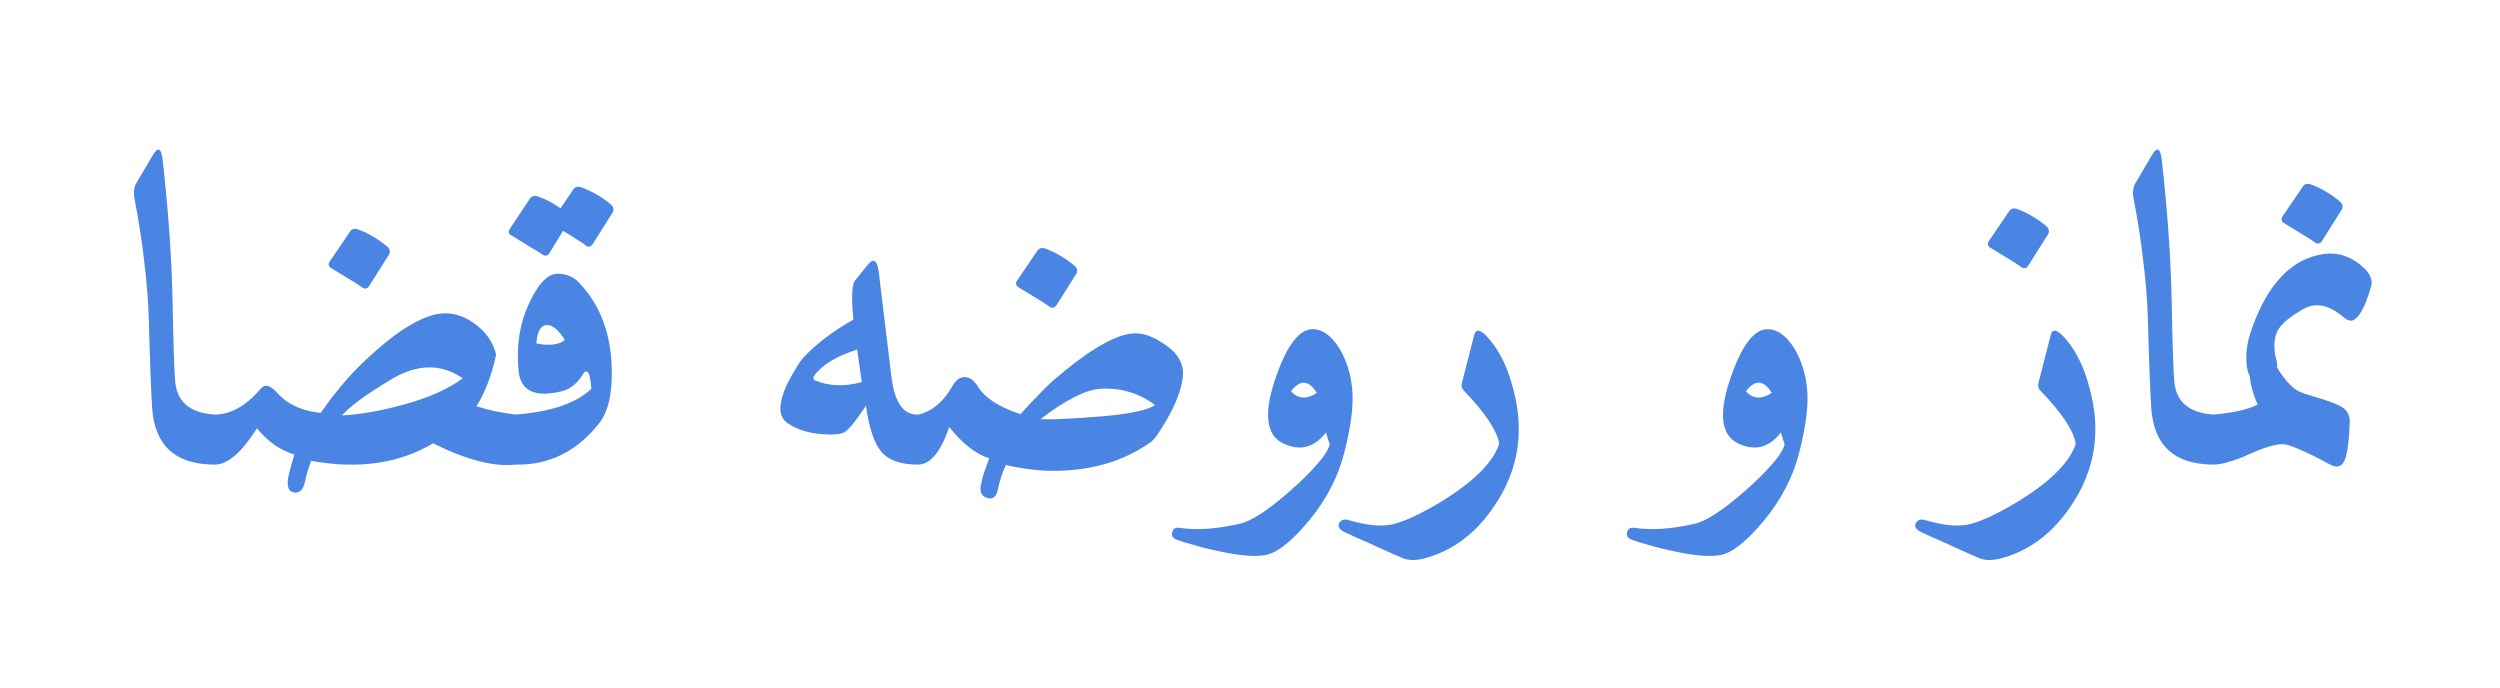 <svg width="120" height="33" viewBox="0 0 120 33" fill="none" xmlns="http://www.w3.org/2000/svg">
<g filter="url(#filter0_d_2618_39170)">
<path d="M7.303 5.5C7.569 5.033 7.736 5.08 7.803 5.64C8.083 8.12 8.243 10.387 8.283 12.44C8.323 14.52 8.363 15.78 8.403 16.22C8.456 17.26 9.089 17.82 10.303 17.9C10.716 17.927 10.949 18.127 11.003 18.5C11.016 18.567 11.016 18.667 11.003 18.8C11.003 18.92 10.989 19.067 10.963 19.24C10.909 19.56 10.836 19.82 10.743 20.02C10.663 20.207 10.516 20.3 10.303 20.3C8.423 20.3 7.423 19.393 7.303 17.58C7.276 17.167 7.249 16.607 7.223 15.9C7.196 15.193 7.169 14.347 7.143 13.36C7.116 12.453 7.043 11.52 6.923 10.56C6.816 9.6 6.663 8.607 6.463 7.58C6.396 7.233 6.429 6.96 6.563 6.76L7.303 5.5ZM14.933 20.12C14.8 20.48 14.7 20.82 14.633 21.14C14.553 21.513 14.38 21.68 14.113 21.64C13.793 21.587 13.726 21.233 13.913 20.58C13.98 20.327 14.033 20.14 14.073 20.02C14.113 19.9 14.133 19.833 14.133 19.82C13.786 19.713 13.46 19.553 13.153 19.34C12.86 19.127 12.586 18.867 12.333 18.56C11.6 19.72 10.926 20.3 10.313 20.3C10.006 20.3 9.793 20.12 9.673 19.76C9.433 18.987 9.526 18.4 9.953 18C10.02 17.933 10.133 17.9 10.293 17.9C11.066 17.9 11.8 17.493 12.493 16.68C12.6 16.547 12.713 16.493 12.833 16.52C12.966 16.547 13.113 16.647 13.273 16.82C13.766 17.393 14.473 17.727 15.393 17.82C15.78 17.26 16.2 16.72 16.653 16.2C17.12 15.68 17.62 15.193 18.153 14.74C19.22 13.807 20.153 13.253 20.953 13.08C21.566 12.96 22.16 13.1 22.733 13.5C23.306 13.9 23.666 14.407 23.813 15.02C23.613 15.98 23.3 16.807 22.873 17.5C23.153 17.593 23.453 17.673 23.773 17.74C24.093 17.807 24.42 17.86 24.753 17.9C25.033 17.913 25.206 18.22 25.273 18.82C25.326 19.433 25.286 19.84 25.153 20.04C25.046 20.2 24.92 20.287 24.773 20.3C23.72 20.42 22.393 20.08 20.793 19.28C19.153 20.253 17.2 20.533 14.933 20.12ZM22.213 16.16C21.186 15.453 20.06 15.46 18.833 16.18C17.62 16.9 16.813 17.487 16.413 17.94C17.28 17.9 18.293 17.72 19.453 17.4C20.6 17.08 21.52 16.667 22.213 16.16ZM16.813 9.1C16.893 8.993 17.006 8.96 17.153 9C17.42 9.093 17.673 9.213 17.913 9.36C18.166 9.507 18.4 9.673 18.613 9.86C18.72 9.967 18.74 10.087 18.673 10.22L17.713 11.74C17.62 11.873 17.5 11.887 17.353 11.78C17.22 11.673 16.74 11.373 15.913 10.88C15.766 10.787 15.74 10.673 15.833 10.54L16.813 9.1ZM26.767 11.14C27.167 11.14 27.5 11.273 27.767 11.54C28.833 12.633 29.367 14.093 29.367 15.92C29.367 16.987 29.173 17.773 28.787 18.28C27.707 19.667 26.353 20.34 24.727 20.3C24.407 20.3 24.193 20.093 24.087 19.68C23.993 19.28 23.993 18.893 24.087 18.52C24.18 18.12 24.387 17.913 24.707 17.9C26.413 17.78 27.64 17.367 28.387 16.66C28.347 16.207 28.293 15.947 28.227 15.88C28.147 15.787 28.06 15.82 27.967 15.98C27.713 16.407 27.38 16.673 26.967 16.78C25.66 17.1 24.967 16.76 24.887 15.76C24.78 14.587 24.947 13.527 25.387 12.58C25.827 11.62 26.287 11.14 26.767 11.14ZM26.267 13.6C25.96 13.6 25.787 13.893 25.747 14.48C25.853 14.507 25.967 14.527 26.087 14.54C26.22 14.553 26.367 14.553 26.527 14.54C26.833 14.5 27.027 14.42 27.107 14.3C26.8 13.833 26.52 13.6 26.267 13.6ZM27.527 7.08C27.607 6.973 27.72 6.94 27.867 6.98C28.133 7.073 28.393 7.193 28.647 7.34C28.9 7.487 29.133 7.653 29.347 7.84C29.453 7.947 29.473 8.067 29.407 8.2L28.447 9.72C28.34 9.867 28.22 9.88 28.087 9.76C28.033 9.707 27.913 9.627 27.727 9.52C27.553 9.4 27.32 9.253 27.027 9.08L26.367 10.16C26.273 10.293 26.153 10.307 26.007 10.2C25.94 10.147 25.78 10.047 25.527 9.9C25.287 9.753 24.96 9.553 24.547 9.3C24.4 9.22 24.38 9.107 24.487 8.96L25.447 7.52C25.527 7.413 25.64 7.38 25.787 7.42C26.187 7.553 26.56 7.747 26.907 8L27.527 7.08ZM41.645 10.72C41.952 10.32 42.138 10.5 42.205 11.26L42.785 16.06C42.931 17.3 43.352 17.913 44.045 17.9C44.365 17.9 44.585 18.047 44.705 18.34C44.825 18.66 44.812 19.067 44.665 19.56C44.518 20.053 44.312 20.3 44.045 20.3C43.218 20.3 42.632 20.087 42.285 19.66C41.952 19.247 41.712 18.52 41.565 17.48C41.058 18.24 40.705 18.667 40.505 18.76C40.318 18.853 39.978 18.88 39.485 18.84C38.845 18.8 38.298 18.633 37.845 18.34C37.551 18.153 37.425 17.867 37.465 17.48C37.505 17.093 37.651 16.667 37.905 16.2C38.038 15.96 38.158 15.753 38.265 15.58C38.371 15.407 38.465 15.273 38.545 15.18C39.185 14.5 39.992 13.887 40.965 13.34C40.858 12.287 40.885 11.66 41.045 11.46L41.645 10.72ZM41.145 14.78C40.132 15.1 39.438 15.527 39.065 16.06C39.011 16.14 39.032 16.207 39.125 16.26C39.791 16.54 40.538 16.567 41.365 16.34C41.338 16.127 41.305 15.893 41.265 15.64C41.225 15.373 41.185 15.087 41.145 14.78ZM45.563 18.5C45.15 19.713 44.643 20.313 44.043 20.3C43.843 20.3 43.683 20.167 43.563 19.9C43.323 19.327 43.27 18.867 43.403 18.52C43.536 18.173 43.73 17.973 43.983 17.92C44.69 17.787 45.27 17.32 45.723 16.52C45.883 16.24 46.076 16.1 46.303 16.1C46.543 16.1 46.756 16.253 46.943 16.56C47.263 17.093 47.943 17.533 48.983 17.88C49.316 17.507 49.616 17.187 49.883 16.92C50.15 16.64 50.383 16.413 50.583 16.24C52.316 14.747 53.623 14 54.503 14C55.01 14 55.57 14.247 56.183 14.74C56.663 15.14 56.856 15.627 56.763 16.2C56.67 16.773 56.436 17.387 56.063 18.04C55.703 18.68 55.436 19.067 55.263 19.2C53.97 20.133 52.403 20.6 50.563 20.6C49.856 20.6 49.096 20.507 48.283 20.32C48.11 20.68 47.976 21.093 47.883 21.56C47.803 21.867 47.636 21.98 47.383 21.9C47.116 21.82 47.016 21.613 47.083 21.28C47.11 21.12 47.156 20.933 47.223 20.72C47.303 20.507 47.39 20.267 47.483 20C46.83 19.787 46.19 19.287 45.563 18.5ZM55.443 17.44C54.67 16.867 53.803 16.607 52.843 16.66C52.123 16.7 51.156 17.187 49.943 18.12C50.29 18.133 50.71 18.127 51.203 18.1C51.71 18.073 52.29 18.033 52.943 17.98C54.276 17.86 55.11 17.68 55.443 17.44ZM49.803 10.02C49.883 9.913 49.996 9.88 50.143 9.92C50.41 10.013 50.663 10.133 50.903 10.28C51.156 10.427 51.39 10.593 51.603 10.78C51.71 10.887 51.73 11.007 51.663 11.14L50.703 12.66C50.61 12.793 50.49 12.807 50.343 12.7C50.21 12.593 49.73 12.293 48.903 11.8C48.756 11.707 48.73 11.593 48.823 11.46L49.803 10.02ZM61.308 15.92C61.828 14.493 62.401 13.787 63.028 13.8C63.495 13.813 63.914 14.12 64.288 14.72C64.635 15.293 64.841 15.953 64.908 16.7C64.975 17.433 64.855 18.413 64.548 19.64C64.254 20.853 63.675 21.98 62.808 23.02C61.941 24.06 61.215 24.607 60.628 24.66C60.148 24.727 59.441 24.66 58.508 24.46C58.054 24.367 57.654 24.267 57.308 24.16C56.948 24.067 56.654 23.973 56.428 23.88C56.281 23.813 56.228 23.7 56.268 23.54C56.308 23.367 56.434 23.3 56.648 23.34C57.448 23.46 58.401 23.393 59.508 23.14C60.054 23.02 60.855 22.5 61.908 21.58C62.441 21.113 62.868 20.693 63.188 20.32C63.521 19.96 63.734 19.633 63.828 19.34C63.815 19.273 63.788 19.193 63.748 19.1C63.721 18.993 63.688 18.88 63.648 18.76C63.088 19.48 62.414 19.66 61.628 19.3C60.734 18.9 60.628 17.773 61.308 15.92ZM63.208 16.86C62.821 16.233 62.408 16.207 61.968 16.78C62.301 17.153 62.715 17.18 63.208 16.86ZM70.756 14.1C70.782 13.98 70.829 13.907 70.896 13.88C71.042 13.84 71.256 13.993 71.536 14.34C71.749 14.593 71.949 14.907 72.136 15.28C72.322 15.653 72.482 16.093 72.616 16.6C73.242 18.84 72.842 20.88 71.416 22.72C70.589 23.787 69.576 24.48 68.376 24.8C67.936 24.92 67.562 24.907 67.256 24.76C66.669 24.507 66.149 24.273 65.696 24.06C65.229 23.86 64.829 23.68 64.496 23.52C64.282 23.4 64.209 23.267 64.276 23.12C64.356 22.96 64.502 22.907 64.716 22.96C65.622 23.227 66.342 23.293 66.876 23.16C67.449 23.013 68.182 22.673 69.076 22.14C70.649 21.193 71.602 20.273 71.936 19.38C71.949 19.353 71.956 19.313 71.956 19.26C71.836 18.633 71.269 17.793 70.256 16.74C70.162 16.647 70.136 16.52 70.176 16.36L70.756 14.1ZM83.144 15.92C83.664 14.493 84.237 13.787 84.864 13.8C85.33 13.813 85.75 14.12 86.124 14.72C86.47 15.293 86.677 15.953 86.744 16.7C86.81 17.433 86.69 18.413 86.384 19.64C86.09 20.853 85.51 21.98 84.644 23.02C83.777 24.06 83.05 24.607 82.464 24.66C81.984 24.727 81.277 24.66 80.344 24.46C79.89 24.367 79.49 24.267 79.144 24.16C78.784 24.067 78.49 23.973 78.264 23.88C78.117 23.813 78.064 23.7 78.104 23.54C78.144 23.367 78.27 23.3 78.484 23.34C79.284 23.46 80.237 23.393 81.344 23.14C81.89 23.02 82.69 22.5 83.744 21.58C84.277 21.113 84.704 20.693 85.024 20.32C85.357 19.96 85.57 19.633 85.664 19.34C85.65 19.273 85.624 19.193 85.584 19.1C85.557 18.993 85.524 18.88 85.484 18.76C84.924 19.48 84.25 19.66 83.464 19.3C82.57 18.9 82.464 17.773 83.144 15.92ZM85.044 16.86C84.657 16.233 84.244 16.207 83.804 16.78C84.137 17.153 84.55 17.18 85.044 16.86ZM98.431 14.1C98.458 13.98 98.505 13.907 98.571 13.88C98.718 13.84 98.931 13.993 99.211 14.34C99.425 14.593 99.625 14.907 99.811 15.28C99.998 15.653 100.158 16.093 100.291 16.6C100.918 18.84 100.518 20.88 99.091 22.72C98.265 23.787 97.251 24.48 96.051 24.8C95.611 24.92 95.238 24.907 94.931 24.76C94.345 24.507 93.825 24.273 93.371 24.06C92.905 23.86 92.505 23.68 92.171 23.52C91.958 23.4 91.885 23.267 91.951 23.12C92.031 22.96 92.178 22.907 92.391 22.96C93.298 23.227 94.018 23.293 94.551 23.16C95.125 23.013 95.858 22.673 96.751 22.14C98.325 21.193 99.278 20.273 99.611 19.38C99.625 19.353 99.631 19.313 99.631 19.26C99.511 18.633 98.945 17.793 97.931 16.74C97.838 16.647 97.811 16.52 97.851 16.36L98.431 14.1ZM96.451 8.12C96.531 8.013 96.645 7.98 96.791 8.02C97.058 8.113 97.311 8.233 97.551 8.38C97.805 8.527 98.038 8.693 98.251 8.88C98.358 8.987 98.378 9.107 98.311 9.24L97.351 10.76C97.258 10.893 97.138 10.907 96.991 10.8C96.858 10.693 96.378 10.393 95.551 9.9C95.405 9.807 95.378 9.693 95.471 9.56L96.451 8.12ZM103.26 5.5C103.526 5.033 103.693 5.08 103.76 5.64C104.04 8.12 104.2 10.387 104.24 12.44C104.28 14.52 104.32 15.78 104.36 16.22C104.413 17.26 105.046 17.82 106.26 17.9C106.673 17.927 106.906 18.127 106.96 18.5C106.973 18.567 106.973 18.667 106.96 18.8C106.96 18.92 106.946 19.067 106.92 19.24C106.866 19.56 106.793 19.82 106.7 20.02C106.62 20.207 106.473 20.3 106.26 20.3C104.38 20.3 103.38 19.393 103.26 17.58C103.233 17.167 103.206 16.607 103.18 15.9C103.153 15.193 103.126 14.347 103.1 13.36C103.073 12.453 103 11.52 102.88 10.56C102.773 9.6 102.62 8.607 102.42 7.58C102.353 7.233 102.386 6.96 102.52 6.76L103.26 5.5ZM108.71 13.6C108.937 13.573 109.037 13.827 109.01 14.36C108.983 14.893 109.117 15.38 109.41 15.82C109.717 16.287 110.023 16.607 110.33 16.78C110.397 16.807 110.497 16.847 110.63 16.9C110.763 16.94 110.937 16.993 111.15 17.06C111.617 17.193 112.003 17.333 112.31 17.48C112.63 17.64 112.79 17.893 112.79 18.24C112.75 19.253 112.657 19.893 112.51 20.16C112.377 20.413 112.157 20.46 111.85 20.3C111.263 19.98 110.777 19.74 110.39 19.58C110.017 19.407 109.737 19.32 109.55 19.32C109.203 19.32 108.677 19.48 107.97 19.8C107.623 19.96 107.303 20.08 107.01 20.16C106.73 20.253 106.477 20.3 106.25 20.3C105.943 20.3 105.73 20.1 105.61 19.7C105.477 19.287 105.45 18.9 105.53 18.54C105.61 18.153 105.843 17.94 106.23 17.9C107.19 17.82 107.903 17.66 108.37 17.42C107.89 16.367 107.837 15.34 108.21 14.34C108.383 13.847 108.55 13.6 108.71 13.6ZM110.587 12.82C109.8 13.26 109.354 13.673 109.247 14.06C109.14 14.447 109.147 14.853 109.267 15.28C109.387 15.707 109.207 16.02 108.727 16.22C108.167 16.447 107.867 16.153 107.827 15.34C107.8 14.847 107.887 14.327 108.087 13.78C108.847 11.633 109.98 10.44 111.487 10.2C112.247 10.08 112.934 10.327 113.547 10.94C113.787 11.207 113.88 11.46 113.827 11.7C113.547 12.7 113.247 13.26 112.927 13.38C112.807 13.42 112.667 13.373 112.507 13.24C111.814 12.64 111.174 12.5 110.587 12.82ZM110.547 6.94C110.627 6.833 110.74 6.8 110.887 6.84C111.154 6.933 111.407 7.053 111.647 7.2C111.9 7.347 112.134 7.513 112.347 7.7C112.454 7.807 112.474 7.927 112.407 8.06L111.447 9.58C111.354 9.713 111.234 9.727 111.087 9.62C110.954 9.513 110.474 9.213 109.647 8.72C109.5 8.627 109.474 8.513 109.567 8.38L110.547 6.94Z" fill="#4B85E3"/>
</g>
<defs>
<filter id="filter0_d_2618_39170" x="0.363" y="0.8" width="119.544" height="32.18" filterUnits="userSpaceOnUse" color-interpolation-filters="sRGB">
<feFlood flood-opacity="0" result="BackgroundImageFix"/>
<feColorMatrix in="SourceAlpha" type="matrix" values="0 0 0 0 0 0 0 0 0 0 0 0 0 0 0 0 0 0 127 0" result="hardAlpha"/>
<feOffset dy="2"/>
<feGaussianBlur stdDeviation="3"/>
<feComposite in2="hardAlpha" operator="out"/>
<feColorMatrix type="matrix" values="0 0 0 0 0.11 0 0 0 0 0.333 0 0 0 0 0.549 0 0 0 0.6 0"/>
<feBlend mode="normal" in2="BackgroundImageFix" result="effect1_dropShadow_2618_39170"/>
<feBlend mode="normal" in="SourceGraphic" in2="effect1_dropShadow_2618_39170" result="shape"/>
</filter>
</defs>
</svg>
